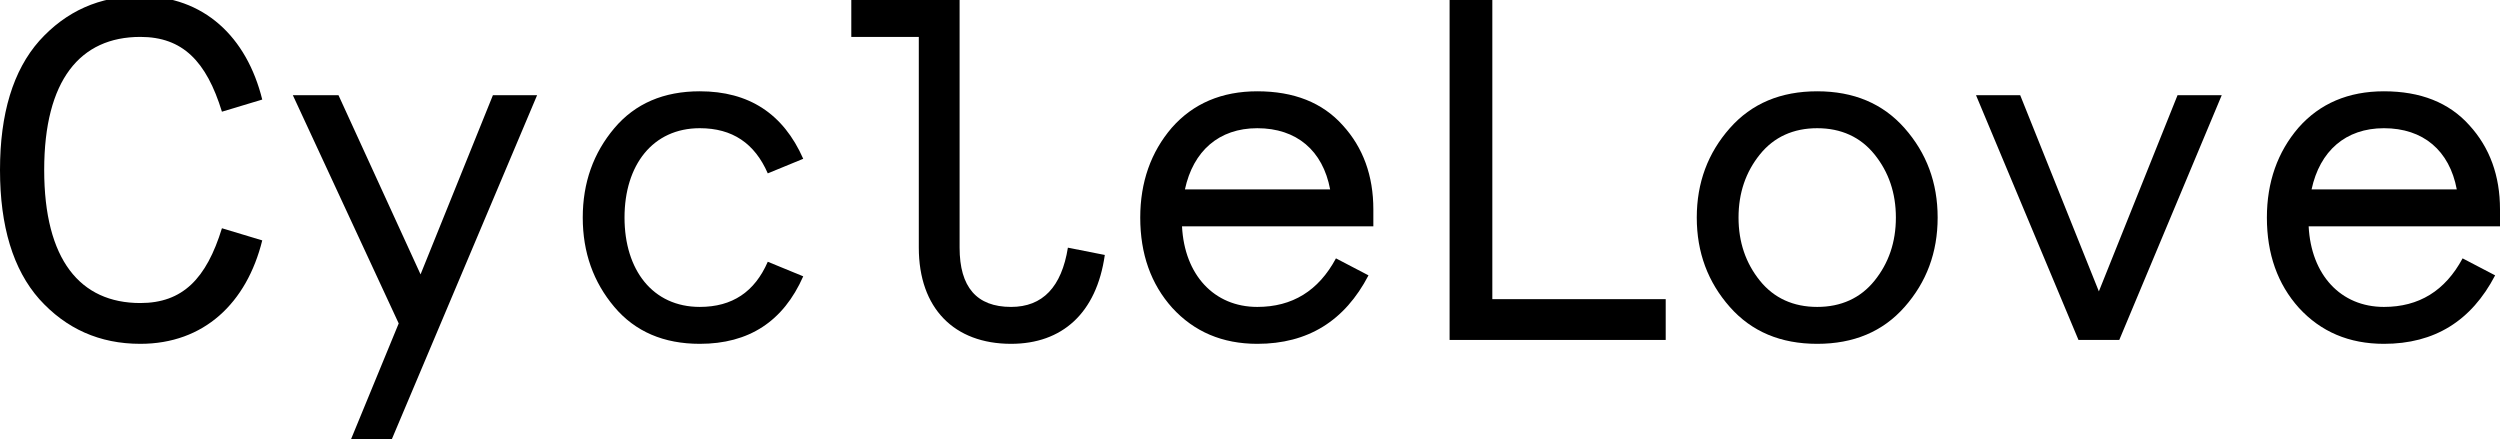 <?xml version="1.0" encoding="utf-8"?>
<!-- Generator: Adobe Illustrator 18.1.1, SVG Export Plug-In . SVG Version: 6.00 Build 0)  -->
<svg version="1.1" id="Layer_1" xmlns="http://www.w3.org/2000/svg" xmlns:xlink="http://www.w3.org/1999/xlink" x="0px" y="0px"
	 viewBox="0 878.165 1400 245.849" enable-background="new 0 878.165 1400 245.849" xml:space="preserve">
<g>
	<path d="M146.858,1012.783c-8.703,35.083-32.635,57.926-68.262,57.926
		c-22.845,0-41.609-8.429-56.566-25.017C7.343,1029.099,0,1004.895,0,973.348
		c0-31.547,7.343-55.751,22.03-72.34c14.957-16.589,33.722-25.021,56.566-25.021
		c35.627,0,59.559,22.846,68.262,57.929l-22.572,6.799c-8.703-28.284-22.028-41.882-45.689-41.882
		c-33.722,0-53.848,24.204-53.848,74.515c0,50.314,20.126,74.518,53.848,74.518
		c23.661,0,36.987-13.598,45.689-41.882L146.858,1012.783z"/>
	<path d="M276.032,931.466h24.749l-81.315,192.547h-22.845l26.652-64.725L163.986,931.466h25.564
		l45.962,100.355L276.032,931.466z"/>
	<path d="M449.809,1032.907c-11.149,25.293-30.458,37.802-57.928,37.802
		c-20.124,0-36.17-6.799-47.864-20.669c-11.694-13.87-17.678-30.459-17.678-50.038
		c0-19.583,5.984-36.172,17.678-50.041c11.694-13.87,27.74-20.669,47.864-20.669
		c27.469,0,46.778,12.509,57.928,37.802l-19.852,8.16c-7.343-16.861-19.854-25.293-38.076-25.293
		c-26.379,0-42.152,20.669-42.152,50.041c0,29.37,15.774,50.038,42.152,50.038
		c18.222,0,30.732-8.429,38.076-25.29L449.809,1032.907z"/>
	<path d="M514.53,898.833h-37.803v-20.669h60.646v138.698c0,22.03,9.519,33.177,28.828,33.177
		c17.677,0,28.284-11.148,31.82-33.177l20.669,4.08c-4.624,32.633-23.932,49.766-52.488,49.766
		c-31.82,0-51.672-19.852-51.672-53.846V898.833z"/>
	<path d="M769.077,1004.895h-107.151c1.359,27.195,17.948,45.145,42.152,45.145
		c19.581,0,34.268-8.973,44.058-27.195l18.222,9.518c-13.325,25.565-33.994,38.346-62.28,38.346
		c-19.58,0-35.353-6.799-47.592-20.124c-11.966-13.325-17.95-30.186-17.95-50.583
		c0-19.855,5.984-36.716,17.677-50.314c11.966-13.598,28.012-20.396,47.864-20.396
		c20.398,0,36.442,6.254,47.865,19.039c11.423,12.509,17.133,28.281,17.133,47.047V1004.895z
		 M663.558,984.226h81.315c-4.08-21.757-18.766-34.266-40.794-34.266
		C682.595,949.96,668.18,962.741,663.558,984.226z"/>
	<path d="M932.792,1068.534H811.772V878.165h23.932v167.526h97.089V1068.534z"/>
	<path d="M950.191,1000.002c0-19.583,6.254-36.172,18.494-50.041
		c12.237-13.87,28.556-20.669,48.953-20.669c20.396,0,36.713,6.799,48.953,20.669
		c12.236,13.87,18.491,30.459,18.491,50.041c0,19.58-6.254,36.168-18.491,50.038
		c-12.24,13.87-28.556,20.669-48.953,20.669c-20.396,0-36.716-6.799-48.953-20.669
		C956.445,1036.17,950.191,1019.581,950.191,1000.002z M973.578,1000.002
		c0,13.87,4.08,25.562,11.968,35.355c7.888,9.79,18.766,14.683,32.092,14.683
		c13.325,0,24.204-4.893,32.092-14.683c7.884-9.793,11.964-21.485,11.964-35.355
		s-4.08-25.565-11.964-35.355c-7.888-9.79-18.766-14.686-32.092-14.686
		c-13.325,0-24.204,4.897-32.092,14.686S973.578,986.132,973.578,1000.002z"/>
	<path d="M1219.424,931.466h24.749l-57.381,137.068h-22.846L1106.563,931.466h24.745l44.059,109.873
		L1219.424,931.466z"/>
	<path d="M1400,1004.895h-107.154c1.361,27.195,17.95,45.145,42.154,45.145
		c19.583,0,34.266-8.973,44.059-27.195l18.219,9.518c-13.325,25.565-33.994,38.346-62.278,38.346
		c-19.58,0-35.355-6.799-47.592-20.124c-11.968-13.325-17.95-30.186-17.95-50.583
		c0-19.855,5.982-36.716,17.677-50.314c11.968-13.598,28.012-20.396,47.864-20.396
		c20.396,0,36.444,6.254,47.864,19.039C1394.287,960.839,1400,976.611,1400,995.377V1004.895z
		 M1294.479,984.226h81.317c-4.08-21.757-18.766-34.266-40.796-34.266
		C1313.515,949.96,1299.104,962.741,1294.479,984.226z"/>
</g>
</svg>

